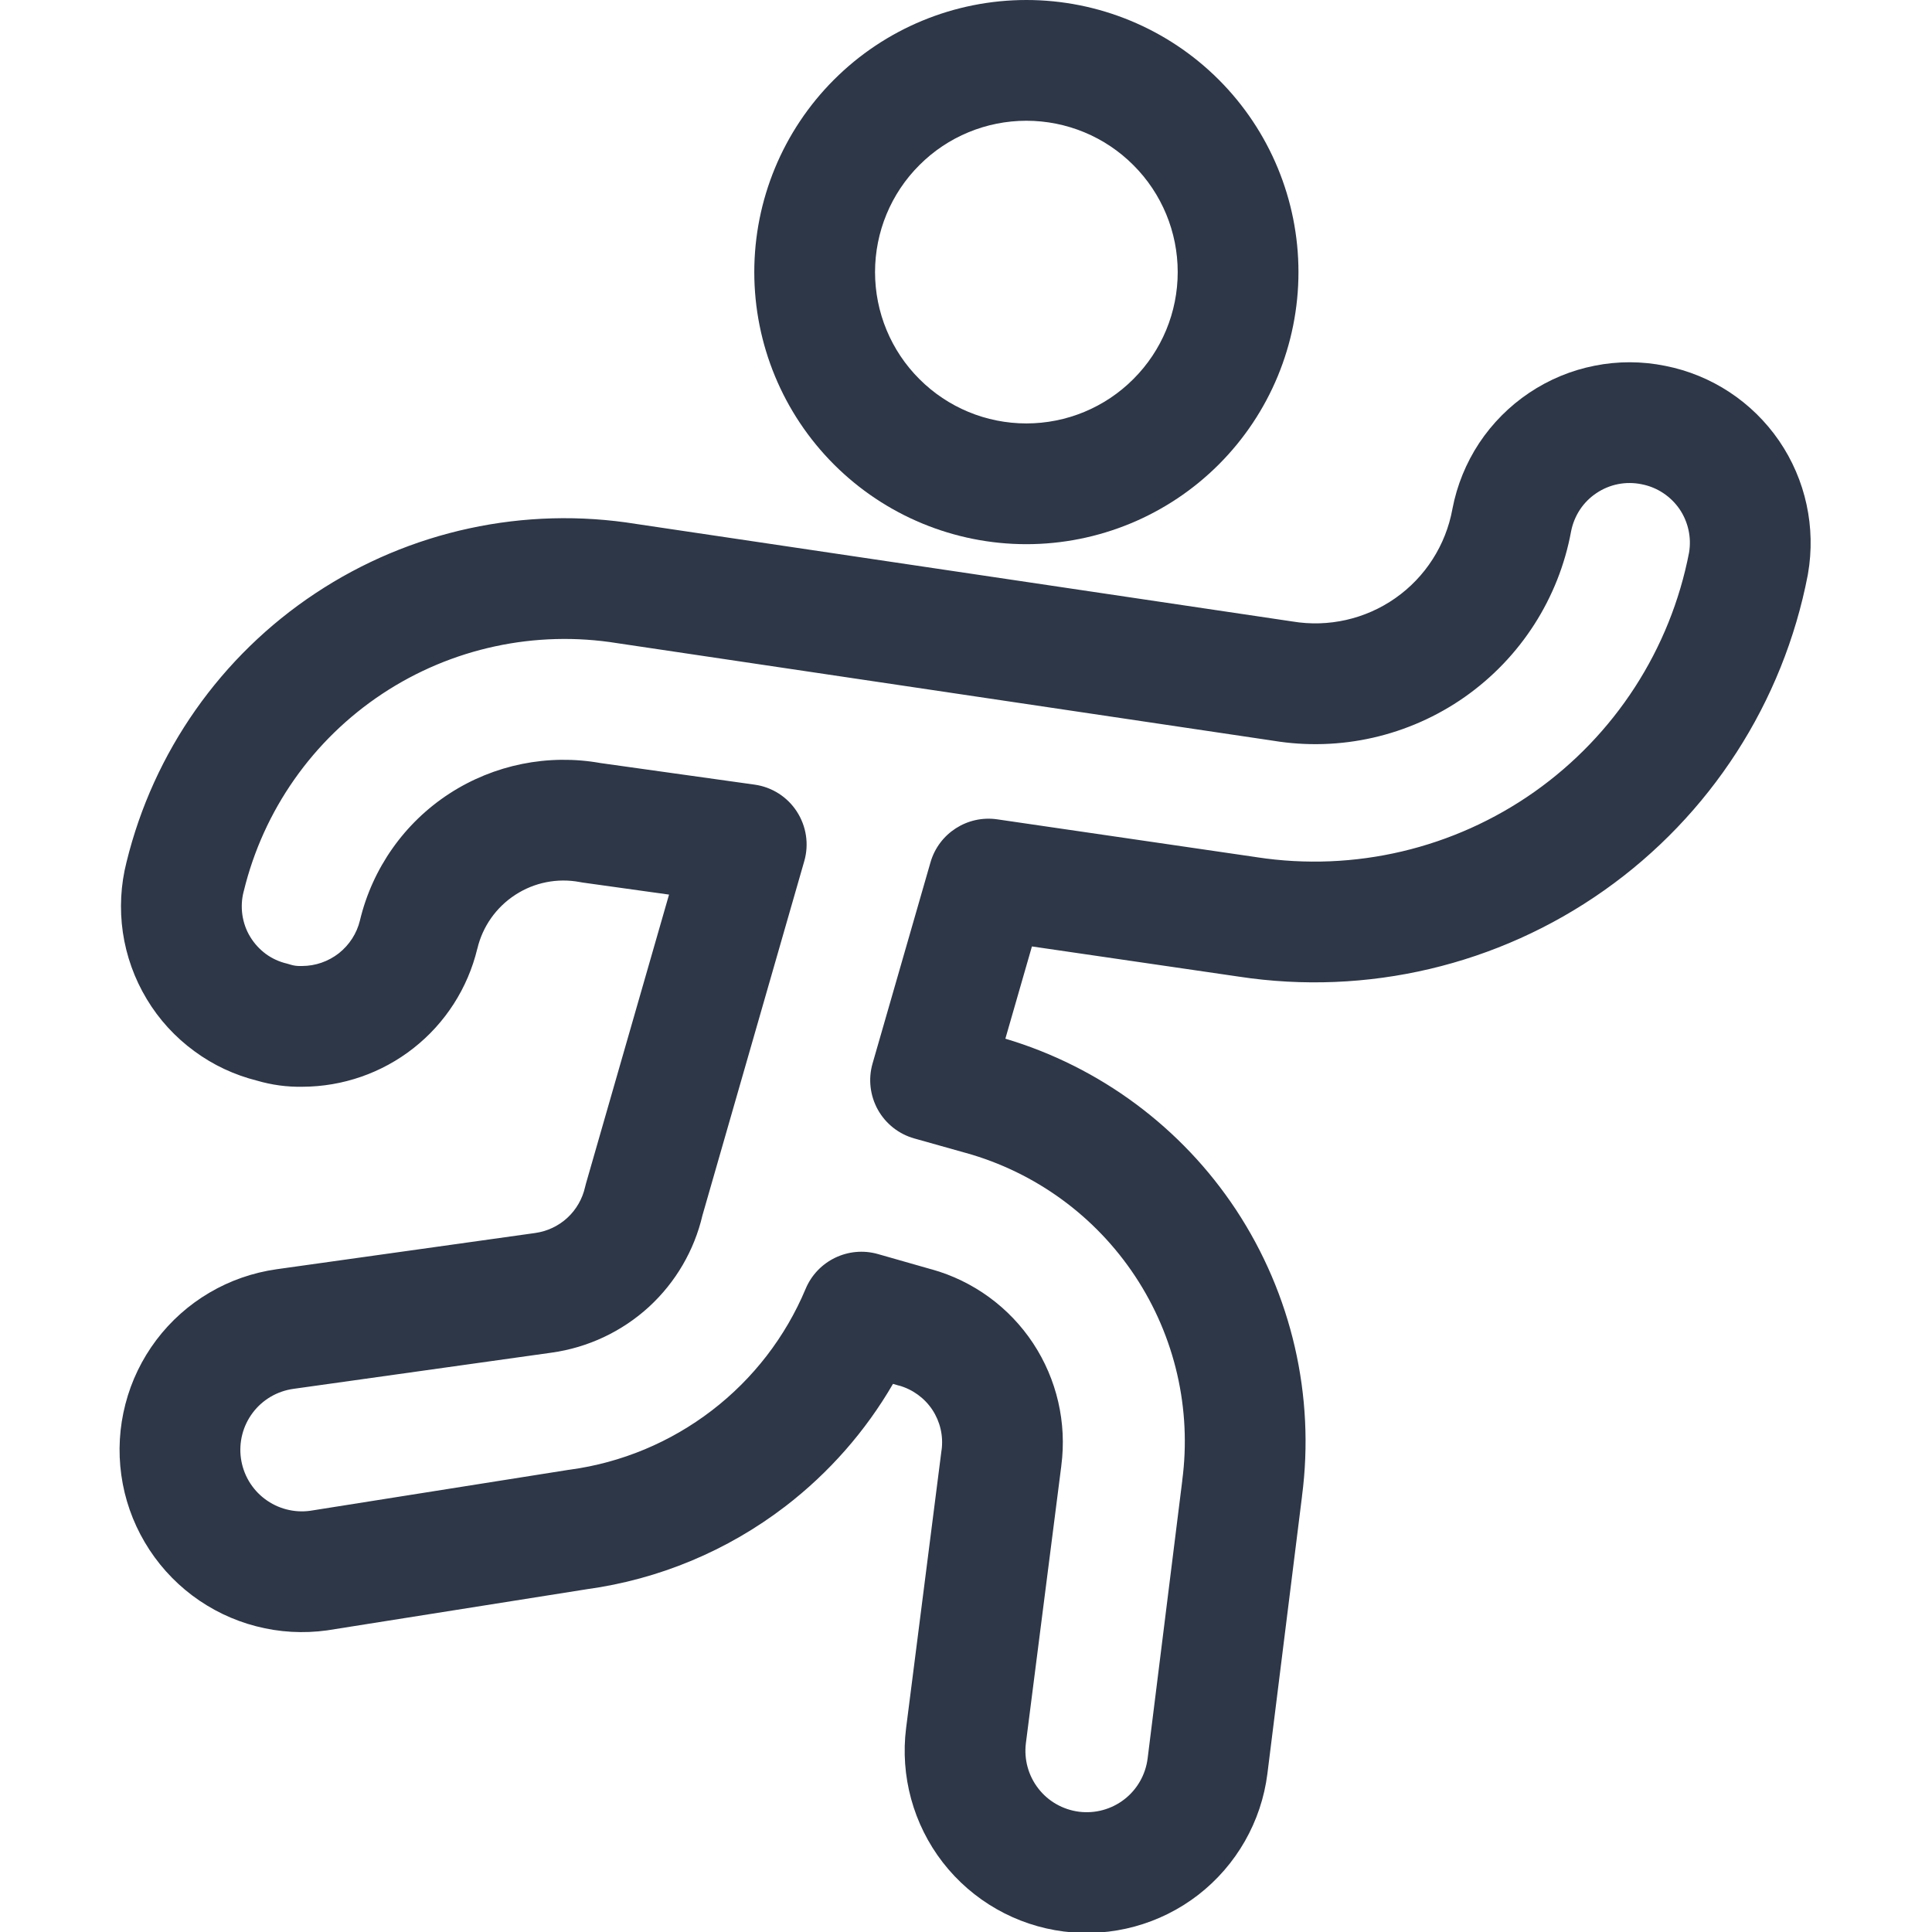 <svg width="24" height="24" viewBox="0 0 24 24" fill="none" xmlns="http://www.w3.org/2000/svg">
<g clip-path="url(#clip0_9050_408716)">
<path fill-rule="evenodd" clip-rule="evenodd" d="M12.75 0C11.854 0 10.994 0.356 10.36 0.99C9.726 1.624 9.37 2.484 9.37 3.38C9.37 4.276 9.726 5.136 10.36 5.77C10.994 6.404 11.854 6.76 12.75 6.76C13.646 6.76 14.506 6.404 15.14 5.77C15.774 5.136 16.13 4.276 16.13 3.38C16.13 2.484 15.774 1.624 15.14 0.99C14.506 0.356 13.646 0 12.75 0ZM11.421 2.051C11.773 1.698 12.251 1.5 12.75 1.5C13.249 1.5 13.727 1.698 14.079 2.051C14.432 2.403 14.63 2.881 14.63 3.38C14.63 3.879 14.432 4.357 14.079 4.709C13.727 5.062 13.249 5.26 12.75 5.26C12.251 5.26 11.773 5.062 11.421 4.709C11.068 4.357 10.87 3.879 10.87 3.38C10.87 2.881 11.068 2.403 11.421 2.051Z" fill="#2D3748"/>
<path fill-rule="evenodd" clip-rule="evenodd" d="M20.687 4.545C20.397 4.486 20.099 4.485 19.809 4.543C19.518 4.6 19.242 4.715 18.996 4.88C18.75 5.045 18.539 5.257 18.375 5.504C18.212 5.751 18.099 6.028 18.043 6.319L18.042 6.325C17.96 6.772 17.706 7.169 17.334 7.43C16.962 7.691 16.502 7.795 16.054 7.72L7.905 6.509C6.515 6.284 5.091 6.592 3.918 7.37C2.744 8.148 1.907 9.34 1.572 10.708C1.499 10.993 1.484 11.29 1.526 11.582C1.569 11.875 1.67 12.157 1.823 12.411C1.975 12.665 2.178 12.886 2.417 13.06C2.649 13.231 2.913 13.354 3.192 13.424C3.376 13.478 3.567 13.504 3.759 13.5C4.258 13.498 4.743 13.33 5.136 13.021C5.532 12.71 5.811 12.275 5.929 11.786L5.93 11.784C5.995 11.509 6.164 11.27 6.401 11.116C6.637 10.962 6.924 10.905 7.202 10.957C7.213 10.959 7.225 10.961 7.236 10.963L8.311 11.113L7.279 14.703C7.275 14.717 7.271 14.732 7.268 14.746C7.235 14.893 7.158 15.027 7.047 15.129C6.936 15.231 6.797 15.296 6.647 15.317L3.436 15.767C3.141 15.809 2.858 15.907 2.602 16.058C2.345 16.209 2.121 16.409 1.942 16.646C1.763 16.884 1.632 17.154 1.558 17.442C1.483 17.73 1.466 18.029 1.507 18.324C1.548 18.619 1.647 18.902 1.798 19.158C1.949 19.415 2.149 19.639 2.386 19.818C2.624 19.997 2.894 20.128 3.182 20.202C3.47 20.277 3.769 20.294 4.064 20.253L7.289 19.742C8.187 19.619 9.036 19.264 9.755 18.713C10.298 18.296 10.752 17.779 11.093 17.191L11.165 17.212L11.169 17.212C11.338 17.26 11.485 17.367 11.582 17.513C11.679 17.66 11.72 17.837 11.697 18.012L11.696 18.015L11.256 21.466C11.181 22.061 11.345 22.662 11.712 23.136C12.08 23.61 12.621 23.919 13.216 23.994C13.811 24.069 14.412 23.905 14.886 23.538C15.36 23.17 15.669 22.629 15.744 22.034L16.174 18.588L16.174 18.585C16.337 17.34 16.046 16.077 15.354 15.028C14.678 14.005 13.663 13.253 12.489 12.903L12.819 11.757L15.389 12.132C16.983 12.375 18.61 11.991 19.927 11.061C21.245 10.131 22.152 8.726 22.457 7.142L22.459 7.13C22.56 6.552 22.431 5.958 22.1 5.475C21.768 4.992 21.261 4.658 20.687 4.545ZM20.1 6.014C20.196 5.995 20.295 5.996 20.391 6.015L20.395 6.016C20.585 6.053 20.753 6.164 20.863 6.323C20.971 6.482 21.014 6.676 20.982 6.865C20.75 8.066 20.061 9.13 19.062 9.836C18.061 10.542 16.825 10.834 15.613 10.649L15.608 10.648L12.388 10.178C12.017 10.124 11.663 10.352 11.559 10.712L10.839 13.212C10.784 13.404 10.808 13.61 10.905 13.785C11.002 13.959 11.165 14.088 11.357 14.142L11.997 14.322L11.998 14.322C12.861 14.563 13.608 15.107 14.102 15.855C14.596 16.603 14.804 17.504 14.686 18.392L14.686 18.397L14.256 21.846C14.23 22.047 14.126 22.229 13.967 22.352C13.807 22.476 13.605 22.531 13.404 22.506C13.204 22.48 13.021 22.377 12.898 22.217C12.774 22.057 12.719 21.855 12.744 21.654L13.184 18.209L13.184 18.207C13.254 17.674 13.129 17.135 12.834 16.687C12.538 16.239 12.09 15.912 11.573 15.768L11.571 15.768L10.905 15.578C10.54 15.475 10.155 15.66 10.008 16.01C9.758 16.607 9.356 17.128 8.842 17.522C8.328 17.916 7.721 18.17 7.079 18.257L7.063 18.259L3.85 18.768C3.753 18.781 3.654 18.775 3.558 18.75C3.461 18.725 3.37 18.681 3.289 18.62C3.209 18.56 3.142 18.484 3.091 18.398C3.04 18.311 3.007 18.215 2.993 18.116C2.979 18.017 2.985 17.915 3.01 17.818C3.035 17.721 3.079 17.63 3.14 17.549C3.2 17.469 3.276 17.402 3.362 17.351C3.449 17.3 3.545 17.267 3.644 17.253L6.853 16.803C7.305 16.74 7.727 16.541 8.063 16.233C8.393 15.929 8.624 15.534 8.726 15.098L9.991 10.697C10.051 10.488 10.017 10.264 9.899 10.082C9.781 9.899 9.589 9.777 9.374 9.747L7.46 9.479C6.809 9.363 6.138 9.498 5.583 9.858C5.024 10.221 4.626 10.786 4.471 11.435C4.432 11.596 4.339 11.739 4.209 11.842C4.078 11.944 3.917 12 3.751 12L3.731 12C3.691 12.001 3.651 11.996 3.612 11.984C3.596 11.979 3.58 11.974 3.564 11.97C3.469 11.948 3.38 11.907 3.302 11.85C3.224 11.792 3.158 11.72 3.108 11.637C3.057 11.554 3.025 11.461 3.011 11.366C2.997 11.269 3.002 11.172 3.026 11.078L3.029 11.067C3.273 10.065 3.886 9.191 4.747 8.62C5.607 8.05 6.651 7.825 7.67 7.99L15.813 9.201C16.648 9.339 17.503 9.144 18.196 8.658C18.889 8.171 19.364 7.432 19.517 6.599C19.536 6.503 19.573 6.413 19.626 6.332C19.68 6.25 19.75 6.18 19.831 6.126C19.913 6.071 20.004 6.033 20.1 6.014Z" fill="#2D3748"/>
</g>
<defs>
<clipPath id="clip0_9050_408716">
<rect width="24" height="24" fill="white"/>
</clipPath>
</defs>
</svg>

